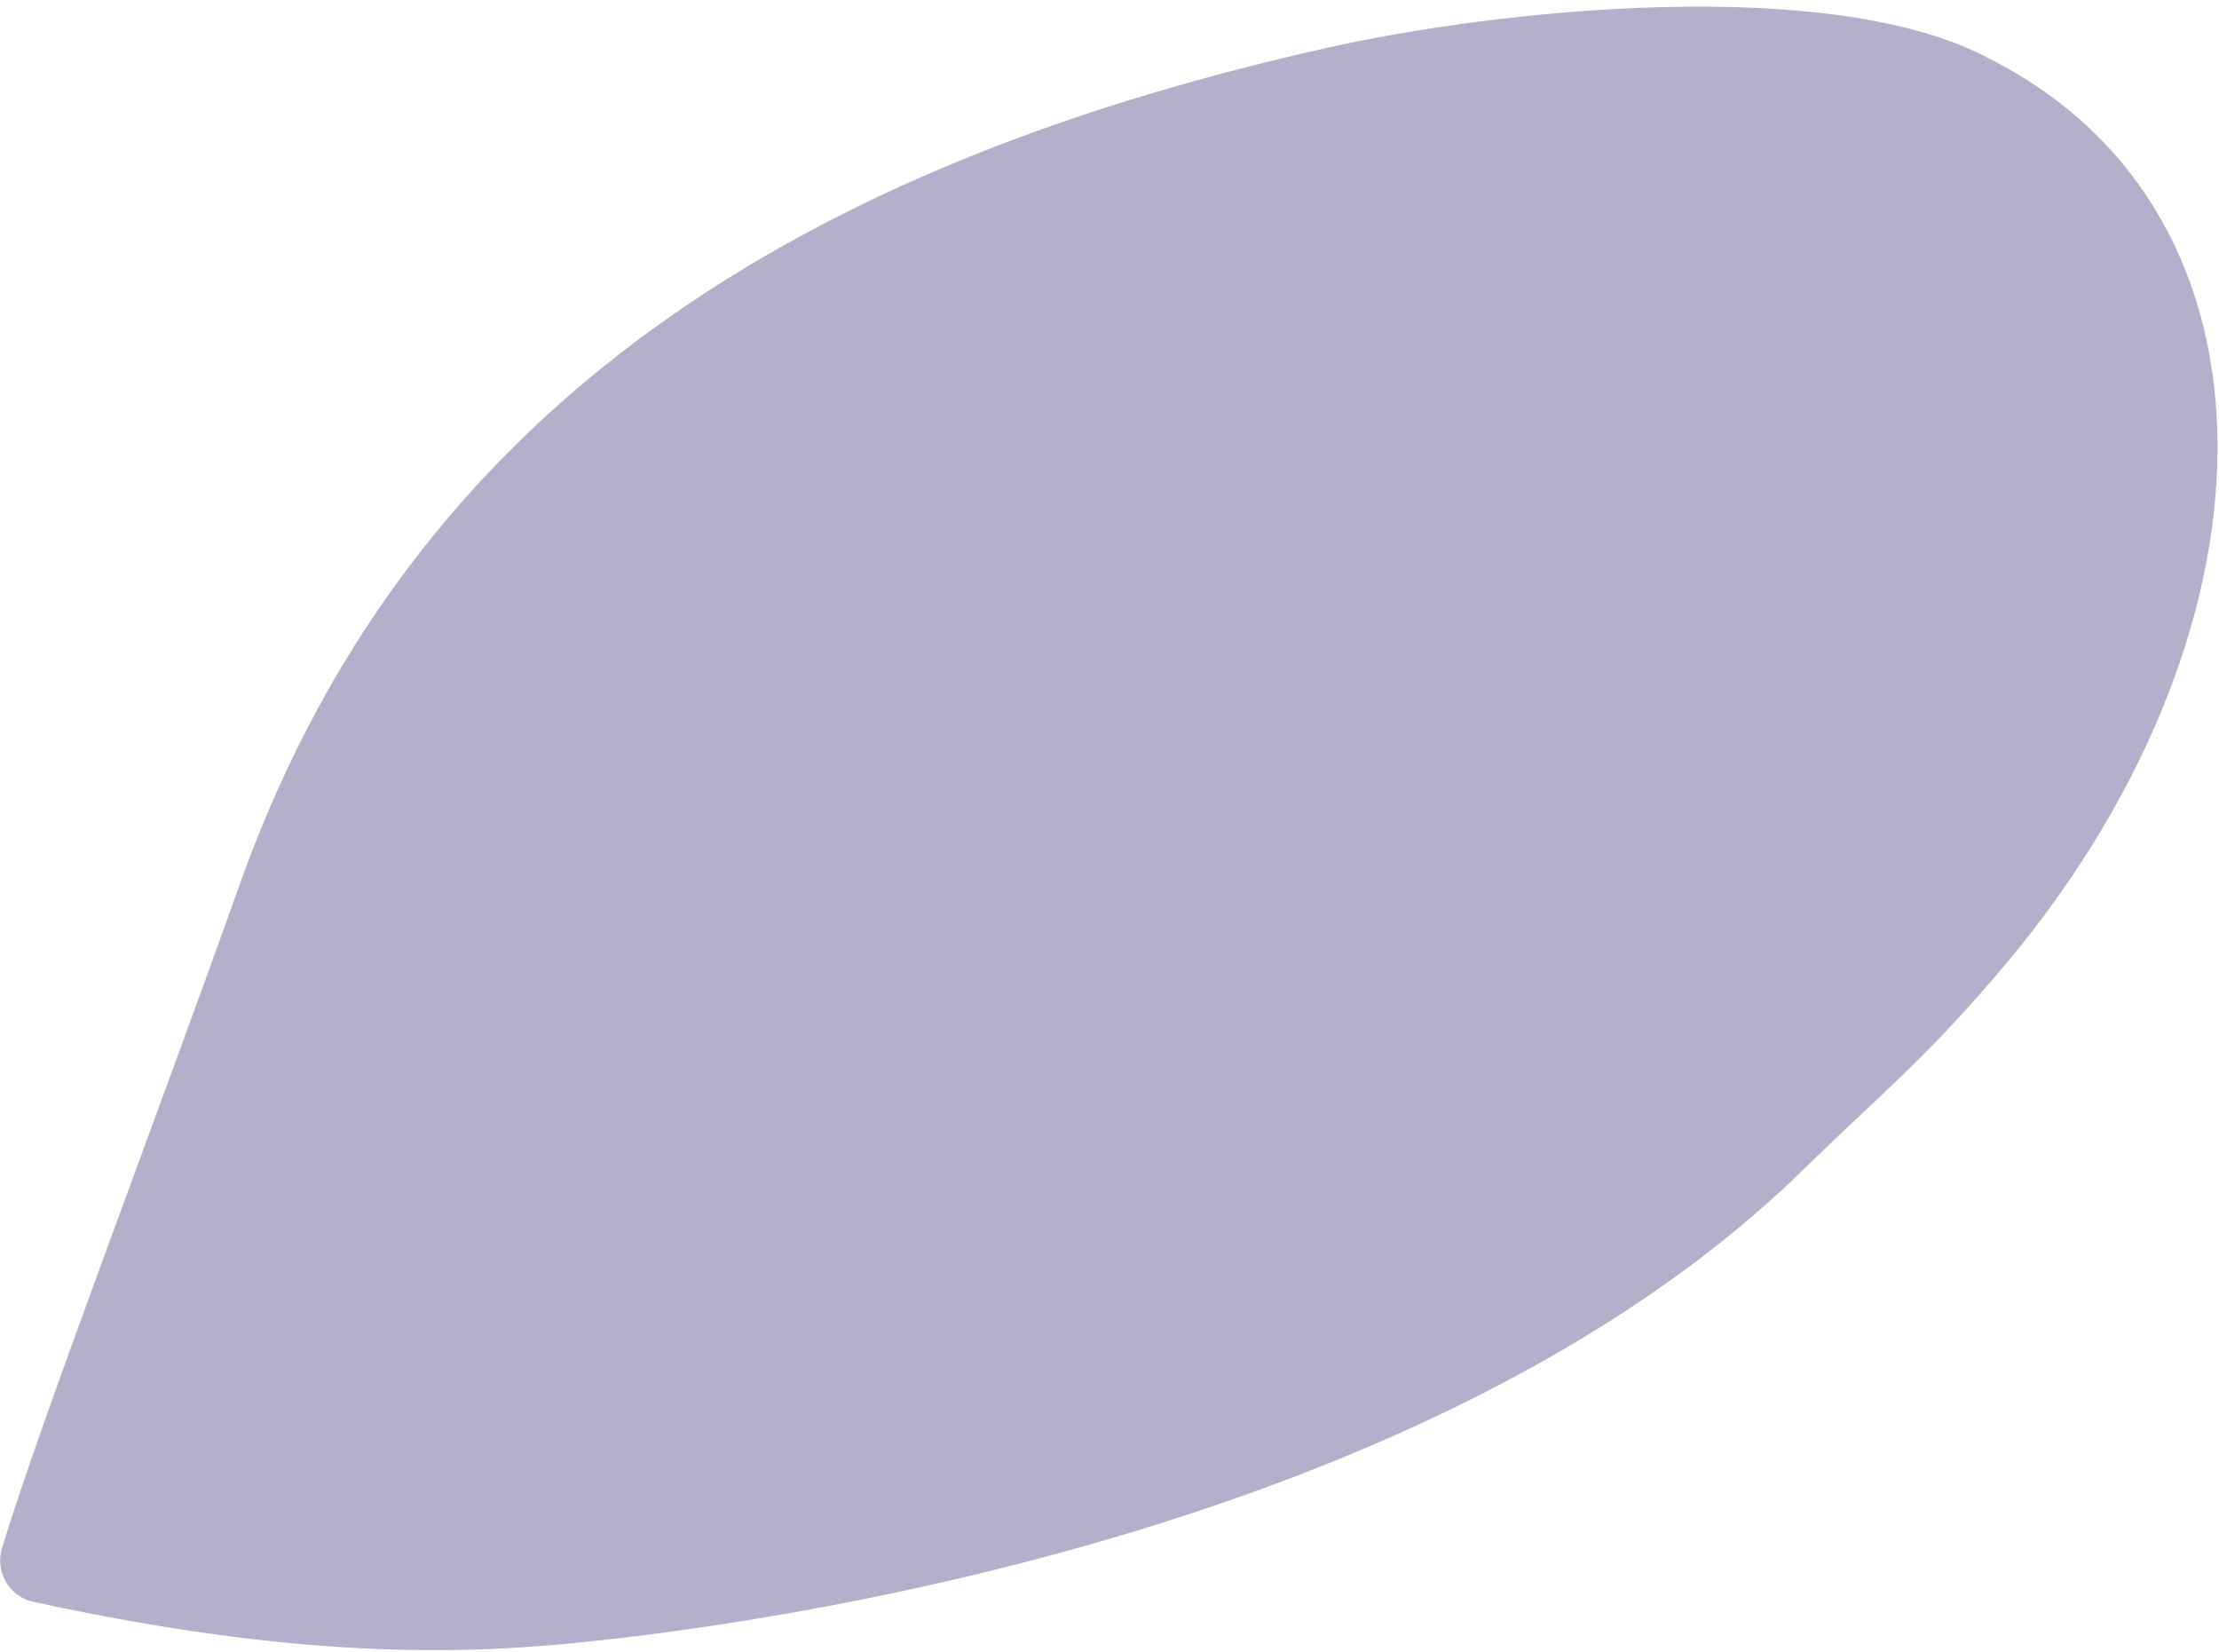 <svg width="266" height="198" viewBox="0 0 266 198" fill="none" xmlns="http://www.w3.org/2000/svg">
<path d="M238.733 7.166C219.761 -3.216 179.366 1.171 159.04 5.74C101.95 18.573 50.542 44.773 28.754 105.955C18.218 135.539 4.819 170.438 0.235 185.567C-0.626 188.404 1.118 191.38 4.017 192.006C23.344 196.179 43.577 198.945 64.448 197.312C64.448 197.312 164.259 190.859 216.097 140.266C226.073 130.53 230.119 127.547 239.194 117.023C274.225 76.398 275.33 25.851 238.731 7.167" fill="#B3B0CB"/>
</svg>
